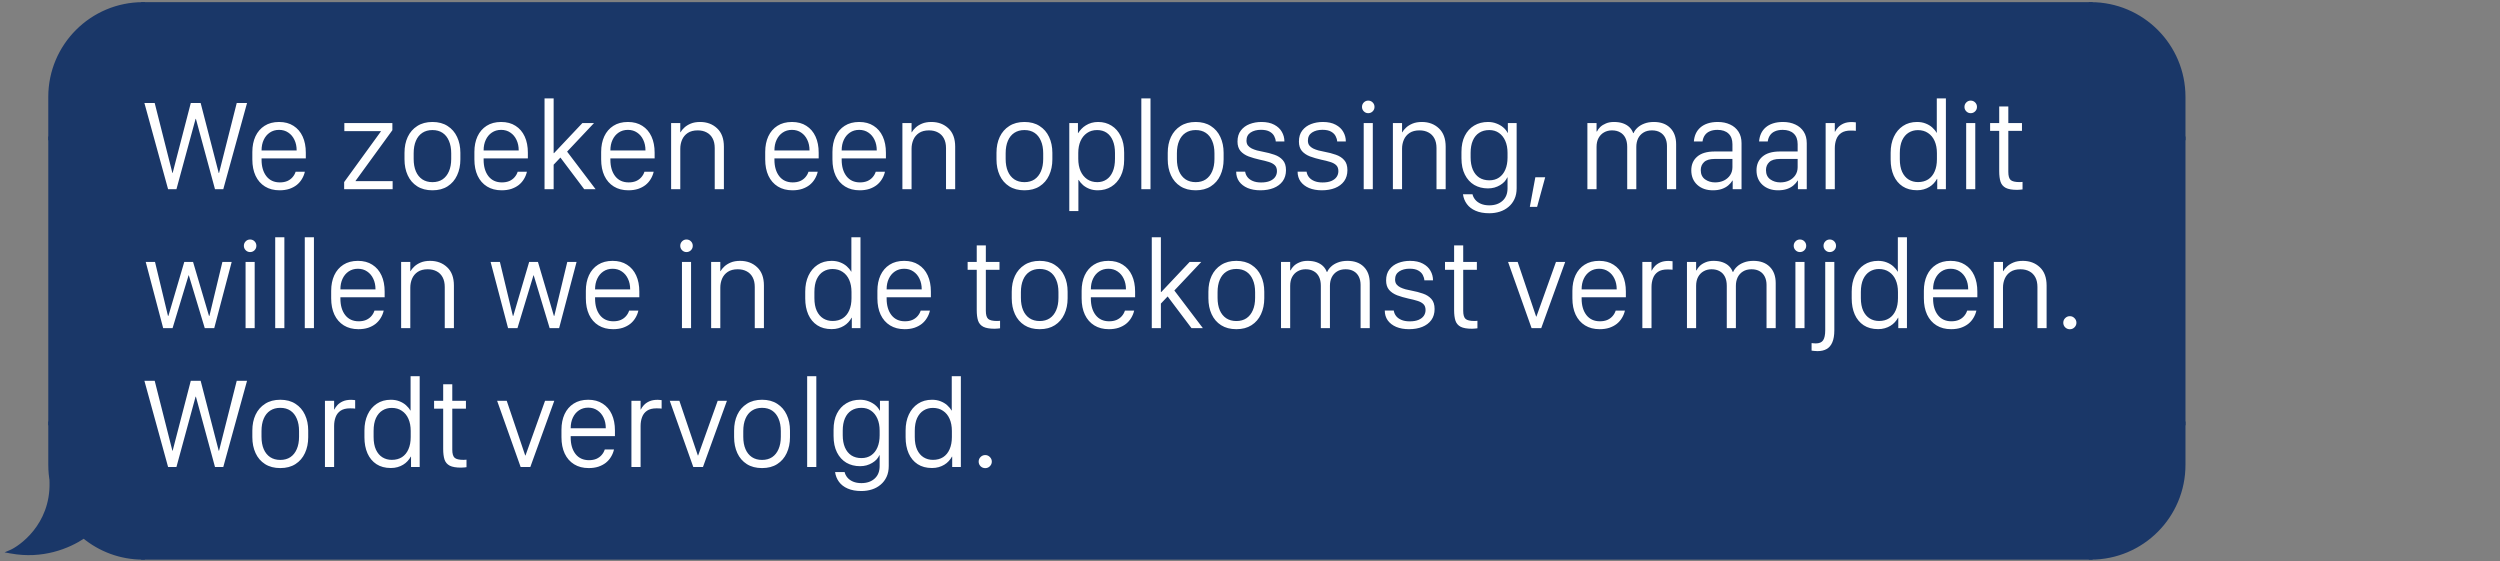 <svg xmlns="http://www.w3.org/2000/svg" width="450" height="101" viewBox="0 0 450 101" fill="none"><rect x="0" y="0" width="450" height="101" fill="#808080" stroke="none"/><path d="M9.033 17.436C9.033 8.21 16.513 0.73 25.74 0.73V24.91H9.033V17.436Z" fill="#1A3768" stroke="#1A3768" stroke-width="0.685"></path><rect x="9.033" y="24.91" width="16.707" height="51.3" fill="#1A3768" stroke="#1A3768" stroke-width="0.685"></rect><path d="M25.74 76.211V100.392C21.694 100.392 17.985 98.953 15.094 96.56C12.21 98.481 7.587 100.308 2 99.292C3.539 98.632 9.474 94.676 9.254 86.763C9.28 86.798 9.309 86.831 9.337 86.865C9.138 85.836 9.034 84.772 9.034 83.685V76.211H25.74Z" fill="#1A3768"></path><path d="M25.74 76.211H26.083V75.868H25.74V76.211ZM25.74 100.392L25.74 100.734L26.083 100.734V100.392H25.74ZM15.094 96.56L15.312 96.296L15.116 96.133L14.904 96.275L15.094 96.56ZM2 99.292L1.865 98.977L0.819 99.425L1.939 99.629L2 99.292ZM9.254 86.763L9.531 86.561L8.881 85.667L8.912 86.772L9.254 86.763ZM9.337 86.865L9.072 87.083L9.673 86.8L9.337 86.865ZM9.034 76.211V75.868H8.692V76.211H9.034ZM25.74 76.211H25.398V100.392H25.74H26.083V76.211H25.74ZM25.74 100.392L25.74 100.049C21.777 100.049 18.144 98.64 15.312 96.296L15.094 96.56L14.875 96.823C17.825 99.266 21.611 100.734 25.74 100.734L25.74 100.392ZM15.094 96.56L14.904 96.275C12.073 98.16 7.539 99.951 2.061 98.955L2 99.292L1.939 99.629C7.634 100.665 12.347 98.801 15.284 96.845L15.094 96.56ZM2 99.292L2.135 99.607C2.957 99.255 4.87 98.066 6.554 95.962C8.244 93.849 9.709 90.805 9.596 86.753L9.254 86.763L8.912 86.772C9.019 90.634 7.626 93.525 6.019 95.534C4.405 97.551 2.582 98.67 1.865 98.977L2 99.292ZM9.254 86.763L8.977 86.964C9.011 87.011 9.055 87.061 9.072 87.083L9.337 86.865L9.601 86.648C9.563 86.601 9.549 86.586 9.531 86.561L9.254 86.763ZM9.337 86.865L9.673 86.8C9.479 85.792 9.377 84.75 9.377 83.685H9.034H8.692C8.692 84.794 8.798 85.879 9.001 86.93L9.337 86.865ZM9.034 83.685H9.377V76.211H9.034H8.692V83.685H9.034ZM9.034 76.211V76.553H25.74V76.211V75.868H9.034V76.211Z" fill="#1A3768"></path><rect x="25.74" y="0.73" width="350.597" height="99.662" fill="#1A3768"></rect><rect x="25.74" y="0.73" width="350.597" height="99.662" stroke="#1A3768" stroke-width="0.685"></rect><path d="M31.759 34.06H30.257L25.991 18.541H27.845L31.031 31.137H31.076L34.342 18.541H36.117L39.371 31.137H39.428L42.613 18.541H44.468L40.19 34.06H38.699L35.263 21.397H35.206L31.759 34.06ZM50.325 34.254C49.308 34.254 48.432 34.026 47.696 33.571C46.961 33.116 46.395 32.471 46.001 31.637C45.614 30.803 45.421 29.824 45.421 28.702V27.348C45.421 26.293 45.607 25.36 45.978 24.549C46.358 23.737 46.904 23.104 47.617 22.649C48.337 22.186 49.209 21.955 50.233 21.955C51.25 21.955 52.115 22.186 52.828 22.649C53.548 23.104 54.098 23.745 54.477 24.572C54.857 25.398 55.046 26.369 55.046 27.484V28.508H47.082V28.759C47.082 29.98 47.37 30.966 47.947 31.717C48.531 32.46 49.338 32.832 50.37 32.832C50.878 32.832 51.322 32.752 51.701 32.593C52.08 32.426 52.395 32.198 52.645 31.91C52.903 31.622 53.093 31.288 53.214 30.909H54.876C54.769 31.379 54.591 31.819 54.341 32.229C54.098 32.638 53.787 32.995 53.408 33.298C53.029 33.594 52.581 33.829 52.065 34.004C51.55 34.17 50.969 34.254 50.325 34.254ZM47.082 27.086H53.396C53.396 27.078 53.396 27.075 53.396 27.075C53.396 27.067 53.396 27.059 53.396 27.052C53.396 26.354 53.264 25.728 52.998 25.175C52.74 24.621 52.373 24.185 51.895 23.866C51.424 23.54 50.871 23.377 50.233 23.377C49.596 23.377 49.039 23.54 48.561 23.866C48.091 24.185 47.727 24.621 47.469 25.175C47.211 25.728 47.082 26.354 47.082 27.052C47.082 27.059 47.082 27.067 47.082 27.075C47.082 27.075 47.082 27.078 47.082 27.086ZM61.947 34.06V32.775L68.557 23.661V23.605H61.981V22.148H70.628V23.434L64.006 32.547V32.604H70.674V34.06H61.947ZM77.839 21.955C78.916 21.955 79.826 22.198 80.569 22.683C81.32 23.161 81.889 23.817 82.276 24.651C82.67 25.486 82.868 26.438 82.868 27.507V28.69C82.868 29.76 82.67 30.715 82.276 31.558C81.889 32.399 81.32 33.059 80.569 33.537C79.826 34.015 78.916 34.254 77.839 34.254C76.762 34.254 75.848 34.015 75.097 33.537C74.346 33.059 73.777 32.399 73.39 31.558C73.003 30.715 72.81 29.76 72.81 28.69V27.507C72.81 26.43 73.003 25.478 73.39 24.651C73.784 23.817 74.357 23.161 75.108 22.683C75.859 22.198 76.769 21.955 77.839 21.955ZM77.839 23.411C77.133 23.411 76.526 23.578 76.018 23.912C75.51 24.245 75.123 24.727 74.858 25.357C74.592 25.979 74.46 26.722 74.46 27.587V28.611C74.46 29.475 74.592 30.219 74.858 30.841C75.123 31.463 75.51 31.944 76.018 32.286C76.526 32.619 77.133 32.786 77.839 32.786C78.552 32.786 79.159 32.619 79.659 32.286C80.16 31.944 80.543 31.463 80.808 30.841C81.081 30.219 81.218 29.475 81.218 28.611V27.587C81.218 26.722 81.081 25.979 80.808 25.357C80.543 24.727 80.16 24.245 79.659 23.912C79.159 23.578 78.552 23.411 77.839 23.411ZM90.294 34.254C89.278 34.254 88.402 34.026 87.666 33.571C86.93 33.116 86.365 32.471 85.971 31.637C85.584 30.803 85.391 29.824 85.391 28.702V27.348C85.391 26.293 85.576 25.36 85.948 24.549C86.327 23.737 86.874 23.104 87.587 22.649C88.307 22.186 89.179 21.955 90.203 21.955C91.22 21.955 92.085 22.186 92.797 22.649C93.518 23.104 94.068 23.745 94.447 24.572C94.826 25.398 95.016 26.369 95.016 27.484V28.508H87.052V28.759C87.052 29.98 87.34 30.966 87.916 31.717C88.501 32.46 89.308 32.832 90.34 32.832C90.848 32.832 91.292 32.752 91.671 32.593C92.05 32.426 92.365 32.198 92.615 31.91C92.873 31.622 93.063 31.288 93.184 30.909H94.846C94.739 31.379 94.561 31.819 94.311 32.229C94.068 32.638 93.757 32.995 93.378 33.298C92.999 33.594 92.551 33.829 92.035 34.004C91.519 34.17 90.939 34.254 90.294 34.254ZM87.052 27.086H93.366C93.366 27.078 93.366 27.075 93.366 27.075C93.366 27.067 93.366 27.059 93.366 27.052C93.366 26.354 93.234 25.728 92.968 25.175C92.71 24.621 92.342 24.185 91.865 23.866C91.394 23.54 90.841 23.377 90.203 23.377C89.566 23.377 89.009 23.54 88.531 23.866C88.061 24.185 87.697 24.621 87.439 25.175C87.181 25.728 87.052 26.354 87.052 27.052C87.052 27.059 87.052 27.067 87.052 27.075C87.052 27.075 87.052 27.078 87.052 27.086ZM99.656 29.646V34.06H98.017V17.711H99.656V27.564H99.724L104.832 22.148H106.926L102.079 27.291L107.21 34.06H105.162L100.873 28.36L99.656 29.646ZM113.112 34.254C112.096 34.254 111.22 34.026 110.484 33.571C109.748 33.116 109.183 32.471 108.789 31.637C108.402 30.803 108.209 29.824 108.209 28.702V27.348C108.209 26.293 108.395 25.36 108.766 24.549C109.145 23.737 109.692 23.104 110.405 22.649C111.125 22.186 111.997 21.955 113.021 21.955C114.038 21.955 114.902 22.186 115.615 22.649C116.336 23.104 116.886 23.745 117.265 24.572C117.644 25.398 117.834 26.369 117.834 27.484V28.508H109.87V28.759C109.87 29.98 110.158 30.966 110.735 31.717C111.319 32.46 112.126 32.832 113.158 32.832C113.666 32.832 114.11 32.752 114.489 32.593C114.868 32.426 115.183 32.198 115.433 31.91C115.691 31.622 115.881 31.288 116.002 30.909H117.663C117.557 31.379 117.379 31.819 117.129 32.229C116.886 32.638 116.575 32.995 116.196 33.298C115.816 33.594 115.369 33.829 114.853 34.004C114.337 34.17 113.757 34.254 113.112 34.254ZM109.87 27.086H116.184C116.184 27.078 116.184 27.075 116.184 27.075C116.184 27.067 116.184 27.059 116.184 27.052C116.184 26.354 116.052 25.728 115.786 25.175C115.528 24.621 115.16 24.185 114.683 23.866C114.212 23.54 113.659 23.377 113.021 23.377C112.384 23.377 111.827 23.54 111.349 23.866C110.879 24.185 110.515 24.621 110.257 25.175C109.999 25.728 109.87 26.354 109.87 27.052C109.87 27.059 109.87 27.067 109.87 27.075C109.87 27.075 109.87 27.078 109.87 27.086ZM120.801 34.06V22.148H122.451V23.809H122.496C122.64 23.536 122.864 23.259 123.167 22.979C123.471 22.691 123.858 22.448 124.328 22.251C124.806 22.053 125.371 21.955 126.023 21.955C127.252 21.955 128.272 22.338 129.084 23.104C129.895 23.862 130.301 24.962 130.301 26.403V34.06H128.651V26.654C128.651 25.971 128.526 25.395 128.276 24.924C128.026 24.447 127.669 24.086 127.207 23.843C126.751 23.593 126.213 23.468 125.591 23.468C124.863 23.468 124.264 23.623 123.793 23.934C123.331 24.245 122.989 24.655 122.769 25.163C122.557 25.664 122.451 26.199 122.451 26.767V34.06H120.801ZM142.64 34.254C141.624 34.254 140.748 34.026 140.012 33.571C139.276 33.116 138.711 32.471 138.317 31.637C137.93 30.803 137.737 29.824 137.737 28.702V27.348C137.737 26.293 137.923 25.36 138.294 24.549C138.673 23.737 139.22 23.104 139.933 22.649C140.653 22.186 141.525 21.955 142.549 21.955C143.566 21.955 144.431 22.186 145.144 22.649C145.864 23.104 146.414 23.745 146.793 24.572C147.173 25.398 147.362 26.369 147.362 27.484V28.508H139.398V28.759C139.398 29.98 139.686 30.966 140.263 31.717C140.847 32.46 141.654 32.832 142.686 32.832C143.194 32.832 143.638 32.752 144.017 32.593C144.396 32.426 144.711 32.198 144.961 31.91C145.219 31.622 145.409 31.288 145.53 30.909H147.192C147.085 31.379 146.907 31.819 146.657 32.229C146.414 32.638 146.103 32.995 145.724 33.298C145.345 33.594 144.897 33.829 144.381 34.004C143.865 34.17 143.285 34.254 142.64 34.254ZM139.398 27.086H145.712C145.712 27.078 145.712 27.075 145.712 27.075C145.712 27.067 145.712 27.059 145.712 27.052C145.712 26.354 145.58 25.728 145.314 25.175C145.056 24.621 144.688 24.185 144.211 23.866C143.74 23.54 143.187 23.377 142.549 23.377C141.912 23.377 141.355 23.54 140.877 23.866C140.407 24.185 140.043 24.621 139.785 25.175C139.527 25.728 139.398 26.354 139.398 27.052C139.398 27.059 139.398 27.067 139.398 27.075C139.398 27.075 139.398 27.078 139.398 27.086ZM154.743 34.254C153.727 34.254 152.851 34.026 152.115 33.571C151.38 33.116 150.814 32.471 150.42 31.637C150.033 30.803 149.84 29.824 149.84 28.702V27.348C149.84 26.293 150.026 25.36 150.397 24.549C150.777 23.737 151.323 23.104 152.036 22.649C152.756 22.186 153.628 21.955 154.652 21.955C155.669 21.955 156.534 22.186 157.247 22.649C157.967 23.104 158.517 23.745 158.896 24.572C159.276 25.398 159.465 26.369 159.465 27.484V28.508H151.501V28.759C151.501 29.98 151.789 30.966 152.366 31.717C152.95 32.46 153.757 32.832 154.789 32.832C155.297 32.832 155.741 32.752 156.12 32.593C156.499 32.426 156.814 32.198 157.065 31.91C157.322 31.622 157.512 31.288 157.633 30.909H159.295C159.188 31.379 159.01 31.819 158.76 32.229C158.517 32.638 158.206 32.995 157.827 33.298C157.448 33.594 157 33.829 156.484 34.004C155.968 34.17 155.388 34.254 154.743 34.254ZM151.501 27.086H157.815C157.815 27.078 157.815 27.075 157.815 27.075C157.815 27.067 157.815 27.059 157.815 27.052C157.815 26.354 157.683 25.728 157.417 25.175C157.159 24.621 156.791 24.185 156.314 23.866C155.843 23.54 155.29 23.377 154.652 23.377C154.015 23.377 153.458 23.54 152.98 23.866C152.51 24.185 152.146 24.621 151.888 25.175C151.63 25.728 151.501 26.354 151.501 27.052C151.501 27.059 151.501 27.067 151.501 27.075C151.501 27.075 151.501 27.078 151.501 27.086ZM162.432 34.06V22.148H164.082V23.809H164.127C164.271 23.536 164.495 23.259 164.799 22.979C165.102 22.691 165.489 22.448 165.959 22.251C166.437 22.053 167.002 21.955 167.654 21.955C168.883 21.955 169.903 22.338 170.715 23.104C171.527 23.862 171.932 24.962 171.932 26.403V34.06H170.283V26.654C170.283 25.971 170.157 25.395 169.907 24.924C169.657 24.447 169.3 24.086 168.838 23.843C168.383 23.593 167.844 23.468 167.222 23.468C166.494 23.468 165.895 23.623 165.424 23.934C164.962 24.245 164.62 24.655 164.4 25.163C164.188 25.664 164.082 26.199 164.082 26.767V34.06H162.432ZM184.397 21.955C185.474 21.955 186.384 22.198 187.127 22.683C187.878 23.161 188.447 23.817 188.834 24.651C189.228 25.486 189.426 26.438 189.426 27.507V28.69C189.426 29.76 189.228 30.715 188.834 31.558C188.447 32.399 187.878 33.059 187.127 33.537C186.384 34.015 185.474 34.254 184.397 34.254C183.32 34.254 182.406 34.015 181.655 33.537C180.904 33.059 180.335 32.399 179.948 31.558C179.561 30.715 179.368 29.76 179.368 28.69V27.507C179.368 26.43 179.561 25.478 179.948 24.651C180.342 23.817 180.915 23.161 181.666 22.683C182.417 22.198 183.327 21.955 184.397 21.955ZM184.397 23.411C183.691 23.411 183.084 23.578 182.576 23.912C182.068 24.245 181.681 24.727 181.416 25.357C181.15 25.979 181.018 26.722 181.018 27.587V28.611C181.018 29.475 181.15 30.219 181.416 30.841C181.681 31.463 182.068 31.944 182.576 32.286C183.084 32.619 183.691 32.786 184.397 32.786C185.11 32.786 185.717 32.619 186.217 32.286C186.718 31.944 187.101 31.463 187.366 30.841C187.639 30.219 187.776 29.475 187.776 28.611V27.587C187.776 26.722 187.639 25.979 187.366 25.357C187.101 24.727 186.718 24.245 186.217 23.912C185.717 23.578 185.11 23.411 184.397 23.411ZM197.603 34.254C197.057 34.254 196.564 34.17 196.124 34.004C195.684 33.837 195.297 33.613 194.964 33.332C194.638 33.044 194.368 32.729 194.156 32.388H194.11V37.997H192.472V22.148H194.031V23.946H194.076C194.243 23.68 194.44 23.43 194.668 23.195C194.895 22.952 195.161 22.74 195.464 22.558C195.768 22.368 196.102 22.22 196.466 22.114C196.837 22.008 197.239 21.955 197.672 21.955C198.567 21.955 199.367 22.175 200.072 22.615C200.778 23.055 201.331 23.684 201.733 24.503C202.143 25.323 202.348 26.312 202.348 27.473V28.747C202.348 29.893 202.139 30.879 201.722 31.705C201.312 32.525 200.751 33.154 200.038 33.594C199.333 34.034 198.521 34.254 197.603 34.254ZM197.524 32.786C198.146 32.786 198.696 32.627 199.173 32.308C199.651 31.99 200.023 31.52 200.288 30.898C200.562 30.268 200.698 29.494 200.698 28.576V27.541C200.698 26.677 200.569 25.937 200.311 25.323C200.053 24.701 199.685 24.227 199.208 23.9C198.73 23.574 198.153 23.411 197.478 23.411C196.773 23.411 196.166 23.589 195.658 23.946C195.15 24.295 194.759 24.78 194.486 25.402C194.22 26.017 194.088 26.726 194.088 27.53V28.588C194.088 29.422 194.224 30.154 194.497 30.784C194.778 31.413 195.176 31.906 195.692 32.263C196.208 32.612 196.818 32.786 197.524 32.786ZM205.44 34.06V17.711H207.09V34.06H205.44ZM215.222 21.955C216.299 21.955 217.209 22.198 217.952 22.683C218.703 23.161 219.272 23.817 219.659 24.651C220.053 25.486 220.251 26.438 220.251 27.507V28.69C220.251 29.76 220.053 30.715 219.659 31.558C219.272 32.399 218.703 33.059 217.952 33.537C217.209 34.015 216.299 34.254 215.222 34.254C214.145 34.254 213.231 34.015 212.48 33.537C211.729 33.059 211.16 32.399 210.773 31.558C210.386 30.715 210.193 29.76 210.193 28.69V27.507C210.193 26.43 210.386 25.478 210.773 24.651C211.168 23.817 211.74 23.161 212.491 22.683C213.242 22.198 214.152 21.955 215.222 21.955ZM215.222 23.411C214.516 23.411 213.91 23.578 213.401 23.912C212.893 24.245 212.506 24.727 212.241 25.357C211.975 25.979 211.843 26.722 211.843 27.587V28.611C211.843 29.475 211.975 30.219 212.241 30.841C212.506 31.463 212.893 31.944 213.401 32.286C213.91 32.619 214.516 32.786 215.222 32.786C215.935 32.786 216.542 32.619 217.042 32.286C217.543 31.944 217.926 31.463 218.191 30.841C218.464 30.219 218.601 29.475 218.601 28.611V27.587C218.601 26.722 218.464 25.979 218.191 25.357C217.926 24.727 217.543 24.245 217.042 23.912C216.542 23.578 215.935 23.411 215.222 23.411ZM222.751 25.482C222.751 24.67 222.952 24.006 223.354 23.491C223.756 22.967 224.283 22.581 224.936 22.33C225.588 22.08 226.293 21.955 227.052 21.955C227.985 21.955 228.758 22.122 229.373 22.455C229.987 22.782 230.442 23.21 230.738 23.741C231.041 24.272 231.193 24.845 231.193 25.459H229.634C229.619 25.148 229.528 24.833 229.361 24.515C229.202 24.189 228.929 23.916 228.542 23.696C228.163 23.476 227.64 23.366 226.972 23.366C226.229 23.366 225.607 23.529 225.106 23.855C224.613 24.181 224.367 24.666 224.367 25.311C224.367 25.66 224.45 25.948 224.617 26.176C224.791 26.396 225.019 26.578 225.3 26.722C225.58 26.858 225.895 26.976 226.244 27.075C226.6 27.166 226.965 27.245 227.336 27.314C228.072 27.45 228.755 27.628 229.384 27.848C230.014 28.061 230.518 28.383 230.897 28.816C231.284 29.24 231.478 29.843 231.478 30.625C231.478 31.406 231.28 32.069 230.886 32.616C230.492 33.154 229.945 33.564 229.248 33.844C228.557 34.117 227.765 34.254 226.87 34.254C225.997 34.254 225.231 34.117 224.571 33.844C223.919 33.564 223.411 33.173 223.047 32.672C222.69 32.172 222.512 31.58 222.512 30.898H224.128C224.181 31.262 224.321 31.592 224.549 31.887C224.776 32.176 225.095 32.407 225.504 32.581C225.914 32.756 226.411 32.843 226.995 32.843C227.632 32.843 228.159 32.756 228.576 32.581C229.001 32.399 229.32 32.157 229.532 31.853C229.744 31.542 229.851 31.193 229.851 30.807C229.851 30.336 229.718 29.976 229.452 29.726C229.187 29.475 228.823 29.282 228.36 29.145C227.905 29.001 227.378 28.869 226.779 28.747C226.035 28.58 225.356 28.383 224.742 28.156C224.135 27.92 223.65 27.594 223.286 27.177C222.929 26.752 222.751 26.187 222.751 25.482ZM233.807 25.482C233.807 24.67 234.008 24.006 234.41 23.491C234.812 22.967 235.34 22.581 235.992 22.33C236.644 22.08 237.35 21.955 238.108 21.955C239.041 21.955 239.815 22.122 240.429 22.455C241.043 22.782 241.499 23.21 241.794 23.741C242.098 24.272 242.249 24.845 242.249 25.459H240.691C240.676 25.148 240.585 24.833 240.418 24.515C240.258 24.189 239.985 23.916 239.599 23.696C239.219 23.476 238.696 23.366 238.028 23.366C237.285 23.366 236.663 23.529 236.162 23.855C235.669 24.181 235.423 24.666 235.423 25.311C235.423 25.66 235.506 25.948 235.673 26.176C235.848 26.396 236.075 26.578 236.356 26.722C236.637 26.858 236.951 26.976 237.3 27.075C237.657 27.166 238.021 27.245 238.392 27.314C239.128 27.45 239.811 27.628 240.44 27.848C241.07 28.061 241.574 28.383 241.954 28.816C242.341 29.24 242.534 29.843 242.534 30.625C242.534 31.406 242.337 32.069 241.942 32.616C241.548 33.154 241.002 33.564 240.304 33.844C239.614 34.117 238.821 34.254 237.926 34.254C237.054 34.254 236.288 34.117 235.628 33.844C234.975 33.564 234.467 33.173 234.103 32.672C233.747 32.172 233.568 31.58 233.568 30.898H235.184C235.237 31.262 235.377 31.592 235.605 31.887C235.833 32.176 236.151 32.407 236.561 32.581C236.97 32.756 237.467 32.843 238.051 32.843C238.688 32.843 239.215 32.756 239.633 32.581C240.057 32.399 240.376 32.157 240.588 31.853C240.801 31.542 240.907 31.193 240.907 30.807C240.907 30.336 240.774 29.976 240.509 29.726C240.243 29.475 239.879 29.282 239.416 29.145C238.961 29.001 238.434 28.869 237.835 28.747C237.092 28.58 236.413 28.383 235.798 28.156C235.192 27.92 234.706 27.594 234.342 27.177C233.986 26.752 233.807 26.187 233.807 25.482ZM245.467 34.06V22.148H247.105V34.06H245.467ZM245.159 19.247C245.159 18.928 245.269 18.659 245.489 18.439C245.709 18.219 245.971 18.109 246.274 18.109C246.593 18.109 246.862 18.219 247.082 18.439C247.302 18.659 247.412 18.928 247.412 19.247C247.412 19.558 247.302 19.823 247.082 20.043C246.862 20.263 246.593 20.373 246.274 20.373C245.971 20.373 245.709 20.263 245.489 20.043C245.269 19.823 245.159 19.558 245.159 19.247ZM250.72 34.06V22.148H252.37V23.809H252.416C252.56 23.536 252.783 23.259 253.087 22.979C253.39 22.691 253.777 22.448 254.247 22.251C254.725 22.053 255.29 21.955 255.943 21.955C257.171 21.955 258.192 22.338 259.003 23.104C259.815 23.862 260.221 24.962 260.221 26.403V34.06H258.571V26.654C258.571 25.971 258.446 25.395 258.195 24.924C257.945 24.447 257.589 24.086 257.126 23.843C256.671 23.593 256.132 23.468 255.51 23.468C254.782 23.468 254.183 23.623 253.713 23.934C253.25 24.245 252.909 24.655 252.689 25.163C252.476 25.664 252.37 26.199 252.37 26.767V34.06H250.72ZM268.068 36.962C269.062 36.962 269.859 36.689 270.458 36.143C271.057 35.604 271.357 34.853 271.357 33.89V31.933H271.311C271.19 32.206 271.019 32.464 270.799 32.707C270.579 32.942 270.314 33.15 270.003 33.332C269.699 33.514 269.362 33.658 268.99 33.765C268.626 33.863 268.239 33.913 267.83 33.913C266.904 33.913 266.081 33.704 265.361 33.287C264.648 32.862 264.086 32.244 263.677 31.432C263.267 30.621 263.062 29.635 263.062 28.474V27.359C263.062 26.214 263.263 25.243 263.665 24.447C264.075 23.642 264.636 23.028 265.349 22.603C266.07 22.171 266.9 21.955 267.841 21.955C268.387 21.955 268.891 22.046 269.354 22.228C269.824 22.402 270.234 22.637 270.583 22.933C270.932 23.229 271.193 23.555 271.368 23.912H271.413V22.148H272.995V33.879C272.995 34.622 272.866 35.27 272.608 35.824C272.35 36.385 271.994 36.856 271.539 37.235C271.083 37.622 270.56 37.91 269.968 38.1C269.377 38.289 268.744 38.384 268.068 38.384C267.105 38.384 266.286 38.236 265.611 37.94C264.943 37.652 264.42 37.25 264.041 36.734C263.662 36.218 263.426 35.631 263.335 34.971H265.053C265.129 35.32 265.292 35.646 265.543 35.949C265.801 36.26 266.142 36.507 266.567 36.689C266.999 36.871 267.5 36.962 268.068 36.962ZM268.08 23.411C267.367 23.411 266.76 23.574 266.259 23.9C265.759 24.219 265.376 24.685 265.11 25.3C264.845 25.914 264.712 26.654 264.712 27.518V28.338C264.712 29.187 264.845 29.923 265.11 30.545C265.376 31.159 265.759 31.633 266.259 31.967C266.768 32.293 267.374 32.456 268.08 32.456C268.762 32.456 269.347 32.289 269.832 31.956C270.325 31.614 270.7 31.14 270.958 30.534C271.224 29.919 271.357 29.191 271.357 28.349V27.518C271.357 26.684 271.22 25.96 270.947 25.345C270.674 24.731 270.295 24.257 269.809 23.923C269.324 23.582 268.747 23.411 268.08 23.411ZM276.679 37.235H275.37L276.36 31.91H278.135L276.679 37.235ZM285.73 34.06V22.148H287.379V23.661H287.459C287.588 23.381 287.785 23.111 288.051 22.854C288.324 22.596 288.665 22.383 289.075 22.216C289.484 22.042 289.962 21.955 290.508 21.955C291.138 21.955 291.684 22.038 292.147 22.205C292.609 22.372 292.992 22.603 293.296 22.899C293.599 23.195 293.823 23.544 293.967 23.946H294.047C294.191 23.605 294.422 23.286 294.741 22.99C295.059 22.687 295.465 22.44 295.958 22.251C296.459 22.053 297.039 21.955 297.699 21.955C298.943 21.955 299.921 22.311 300.634 23.024C301.347 23.737 301.704 24.716 301.704 25.96V34.06H300.054V26.267C300.054 25.728 299.952 25.247 299.747 24.822C299.542 24.397 299.239 24.067 298.837 23.832C298.435 23.589 297.938 23.468 297.346 23.468C296.747 23.468 296.235 23.601 295.81 23.866C295.393 24.124 295.074 24.477 294.854 24.924C294.642 25.372 294.536 25.88 294.536 26.449V34.06H292.898V26.449C292.898 25.804 292.788 25.262 292.568 24.822C292.348 24.382 292.033 24.048 291.623 23.821C291.221 23.586 290.732 23.468 290.156 23.468C289.625 23.468 289.147 23.589 288.722 23.832C288.305 24.067 287.975 24.409 287.732 24.856C287.497 25.296 287.379 25.827 287.379 26.449V34.06H285.73ZM308.323 34.254C307.17 34.254 306.233 33.928 305.513 33.276C304.792 32.616 304.432 31.743 304.432 30.659C304.432 29.627 304.784 28.808 305.49 28.201C306.195 27.587 307.227 27.276 308.585 27.268H311.839V25.96C311.839 25.125 311.603 24.488 311.133 24.048C310.663 23.601 309.999 23.377 309.142 23.377C308.596 23.377 308.129 23.464 307.743 23.639C307.363 23.805 307.068 24.048 306.855 24.367C306.643 24.678 306.51 25.042 306.457 25.459H304.898C304.936 24.951 305.05 24.484 305.239 24.06C305.437 23.627 305.714 23.256 306.07 22.945C306.434 22.626 306.874 22.383 307.39 22.216C307.913 22.042 308.52 21.955 309.21 21.955C310.037 21.955 310.773 22.107 311.418 22.41C312.062 22.706 312.567 23.138 312.931 23.707C313.295 24.268 313.477 24.959 313.477 25.778V34.06H311.884V32.502H311.839C311.649 32.82 311.395 33.112 311.076 33.378C310.765 33.643 310.382 33.856 309.927 34.015C309.472 34.174 308.937 34.254 308.323 34.254ZM308.71 32.832C309.309 32.832 309.844 32.718 310.314 32.49C310.784 32.255 311.156 31.933 311.429 31.523C311.702 31.106 311.839 30.628 311.839 30.09V28.611H308.641C307.762 28.611 307.124 28.8 306.73 29.18C306.336 29.551 306.138 30.029 306.138 30.613C306.138 31.357 306.396 31.914 306.912 32.286C307.428 32.65 308.027 32.832 308.71 32.832ZM320.062 34.254C318.909 34.254 317.972 33.928 317.252 33.276C316.531 32.616 316.171 31.743 316.171 30.659C316.171 29.627 316.523 28.808 317.229 28.201C317.934 27.587 318.966 27.276 320.323 27.268H323.577V25.96C323.577 25.125 323.342 24.488 322.872 24.048C322.402 23.601 321.738 23.377 320.881 23.377C320.335 23.377 319.868 23.464 319.482 23.639C319.102 23.805 318.806 24.048 318.594 24.367C318.382 24.678 318.249 25.042 318.196 25.459H316.637C316.675 24.951 316.789 24.484 316.978 24.06C317.176 23.627 317.453 23.256 317.809 22.945C318.173 22.626 318.613 22.383 319.129 22.216C319.652 22.042 320.259 21.955 320.949 21.955C321.776 21.955 322.512 22.107 323.156 22.41C323.801 22.706 324.306 23.138 324.67 23.707C325.034 24.268 325.216 24.959 325.216 25.778V34.06H323.623V32.502H323.577C323.388 32.82 323.134 33.112 322.815 33.378C322.504 33.643 322.121 33.856 321.666 34.015C321.211 34.174 320.676 34.254 320.062 34.254ZM320.449 32.832C321.048 32.832 321.583 32.718 322.053 32.49C322.523 32.255 322.895 31.933 323.168 31.523C323.441 31.106 323.577 30.628 323.577 30.09V28.611H320.38C319.5 28.611 318.863 28.8 318.469 29.18C318.074 29.551 317.877 30.029 317.877 30.613C317.877 31.357 318.135 31.914 318.651 32.286C319.167 32.65 319.766 32.832 320.449 32.832ZM328.615 34.06V22.148H330.265V23.707H330.31C330.432 23.449 330.614 23.187 330.856 22.922C331.107 22.649 331.433 22.421 331.835 22.239C332.244 22.057 332.741 21.966 333.325 21.966C333.454 21.966 333.579 21.974 333.701 21.989C333.822 21.997 333.94 22.008 334.053 22.023V23.548C333.962 23.532 333.83 23.521 333.655 23.514C333.488 23.506 333.314 23.502 333.132 23.502C332.419 23.502 331.854 23.642 331.437 23.923C331.019 24.204 330.72 24.587 330.538 25.072C330.356 25.55 330.265 26.085 330.265 26.677V34.06H328.615ZM345.073 21.955C345.642 21.955 346.154 22.046 346.609 22.228C347.064 22.402 347.458 22.637 347.792 22.933C348.126 23.229 348.388 23.548 348.577 23.889H348.623V17.711H350.261V34.06H348.702V32.195H348.657C348.505 32.475 348.312 32.745 348.077 33.002C347.849 33.253 347.584 33.469 347.28 33.651C346.984 33.833 346.651 33.977 346.279 34.083C345.915 34.19 345.513 34.243 345.073 34.243C344.049 34.243 343.184 34.011 342.479 33.549C341.773 33.086 341.235 32.437 340.863 31.603C340.499 30.769 340.317 29.809 340.317 28.724V27.484C340.317 26.4 340.511 25.444 340.897 24.617C341.284 23.79 341.83 23.142 342.536 22.672C343.249 22.194 344.094 21.955 345.073 21.955ZM345.221 23.422C344.606 23.422 344.053 23.574 343.56 23.878C343.067 24.181 342.676 24.64 342.388 25.254C342.107 25.869 341.967 26.639 341.967 27.564V28.656C341.967 29.566 342.107 30.329 342.388 30.943C342.676 31.558 343.067 32.016 343.56 32.32C344.053 32.623 344.614 32.775 345.244 32.775C345.957 32.775 346.567 32.612 347.075 32.286C347.584 31.952 347.97 31.478 348.236 30.863C348.509 30.249 348.645 29.517 348.645 28.668V27.564C348.645 26.737 348.509 26.013 348.236 25.391C347.963 24.769 347.568 24.287 347.053 23.946C346.544 23.597 345.934 23.422 345.221 23.422ZM353.911 34.06V22.148H355.549V34.06H353.911ZM353.603 19.247C353.603 18.928 353.713 18.659 353.933 18.439C354.153 18.219 354.415 18.109 354.718 18.109C355.037 18.109 355.306 18.219 355.526 18.439C355.746 18.659 355.856 18.928 355.856 19.247C355.856 19.558 355.746 19.823 355.526 20.043C355.306 20.263 355.037 20.373 354.718 20.373C354.415 20.373 354.153 20.263 353.933 20.043C353.713 19.823 353.603 19.558 353.603 19.247ZM359.858 22.148V19.167H361.497V22.148H363.954V23.559H361.497V30.943C361.497 31.671 361.641 32.16 361.929 32.411C362.217 32.654 362.741 32.775 363.499 32.775C363.605 32.775 363.704 32.771 363.795 32.764C363.886 32.756 363.973 32.748 364.057 32.741V34.095C363.973 34.11 363.84 34.125 363.658 34.14C363.476 34.163 363.287 34.174 363.09 34.174C362.187 34.174 361.504 34.057 361.042 33.822C360.579 33.579 360.264 33.211 360.097 32.718C359.938 32.217 359.858 31.588 359.858 30.829V23.559H358.22V22.148H359.858ZM41.703 47.148L38.563 59.06H36.856L33.989 49.56H33.944L31.065 59.06H29.37L26.23 47.148H27.902L30.234 56.853H30.314L33.17 47.148H34.751L37.618 56.853H37.698L40.031 47.148H41.703ZM44.203 59.06V47.148H45.842V59.06H44.203ZM43.896 44.247C43.896 43.928 44.006 43.659 44.226 43.439C44.446 43.219 44.708 43.109 45.011 43.109C45.33 43.109 45.599 43.219 45.819 43.439C46.039 43.659 46.149 43.928 46.149 44.247C46.149 44.558 46.039 44.823 45.819 45.043C45.599 45.263 45.33 45.373 45.011 45.373C44.708 45.373 44.446 45.263 44.226 45.043C44.006 44.823 43.896 44.558 43.896 44.247ZM49.537 59.06V42.711H51.187V59.06H49.537ZM54.859 59.06V42.711H56.508V59.06H54.859ZM64.516 59.254C63.499 59.254 62.623 59.026 61.887 58.571C61.152 58.116 60.587 57.471 60.192 56.637C59.805 55.803 59.612 54.824 59.612 53.702V52.348C59.612 51.293 59.798 50.361 60.169 49.549C60.548 48.737 61.095 48.104 61.808 47.649C62.528 47.186 63.401 46.955 64.424 46.955C65.441 46.955 66.306 47.186 67.019 47.649C67.739 48.104 68.289 48.745 68.668 49.572C69.048 50.398 69.237 51.369 69.237 52.484V53.508H61.273V53.759C61.273 54.98 61.561 55.966 62.138 56.717C62.722 57.46 63.529 57.832 64.561 57.832C65.069 57.832 65.513 57.752 65.892 57.593C66.272 57.426 66.586 57.198 66.837 56.91C67.094 56.622 67.284 56.288 67.405 55.909H69.067C68.96 56.379 68.782 56.819 68.532 57.229C68.289 57.638 67.978 57.995 67.599 58.298C67.22 58.594 66.772 58.829 66.256 59.004C65.74 59.17 65.16 59.254 64.516 59.254ZM61.273 52.086H67.588C67.588 52.078 67.588 52.075 67.588 52.075C67.588 52.067 67.588 52.059 67.588 52.052C67.588 51.354 67.455 50.728 67.189 50.175C66.931 49.621 66.564 49.185 66.086 48.866C65.615 48.54 65.062 48.377 64.424 48.377C63.787 48.377 63.23 48.54 62.752 48.866C62.282 49.185 61.918 49.621 61.66 50.175C61.402 50.728 61.273 51.354 61.273 52.052C61.273 52.059 61.273 52.067 61.273 52.075C61.273 52.075 61.273 52.078 61.273 52.086ZM72.204 59.06V47.148H73.854V48.809H73.899C74.043 48.536 74.267 48.259 74.571 47.979C74.874 47.691 75.261 47.448 75.731 47.251C76.209 47.053 76.774 46.955 77.426 46.955C78.655 46.955 79.675 47.338 80.487 48.104C81.299 48.862 81.704 49.962 81.704 51.403V59.06H80.055V51.654C80.055 50.971 79.929 50.395 79.679 49.924C79.429 49.447 79.072 49.086 78.61 48.843C78.154 48.593 77.616 48.468 76.994 48.468C76.266 48.468 75.667 48.623 75.196 48.934C74.734 49.245 74.392 49.655 74.172 50.163C73.96 50.664 73.854 51.199 73.854 51.767V59.06H72.204ZM103.783 47.148L100.643 59.06H98.936L96.069 49.56H96.023L93.145 59.06H91.45L88.309 47.148H89.982L92.314 56.853H92.394L95.25 47.148H96.831L99.698 56.853H99.778L102.11 47.148H103.783ZM110.356 59.254C109.34 59.254 108.464 59.026 107.728 58.571C106.992 58.116 106.427 57.471 106.033 56.637C105.646 55.803 105.453 54.824 105.453 53.702V52.348C105.453 51.293 105.638 50.361 106.01 49.549C106.389 48.737 106.935 48.104 107.648 47.649C108.369 47.186 109.241 46.955 110.265 46.955C111.282 46.955 112.146 47.186 112.859 47.649C113.58 48.104 114.13 48.745 114.509 49.572C114.888 50.398 115.078 51.369 115.078 52.484V53.508H107.114V53.759C107.114 54.98 107.402 55.966 107.978 56.717C108.562 57.46 109.37 57.832 110.402 57.832C110.91 57.832 111.354 57.752 111.733 57.593C112.112 57.426 112.427 57.198 112.677 56.91C112.935 56.622 113.125 56.288 113.246 55.909H114.907C114.801 56.379 114.623 56.819 114.373 57.229C114.13 57.638 113.819 57.995 113.44 58.298C113.06 58.594 112.613 58.829 112.097 59.004C111.581 59.17 111.001 59.254 110.356 59.254ZM107.114 52.086H113.428C113.428 52.078 113.428 52.075 113.428 52.075C113.428 52.067 113.428 52.059 113.428 52.052C113.428 51.354 113.296 50.728 113.03 50.175C112.772 49.621 112.404 49.185 111.926 48.866C111.456 48.54 110.902 48.377 110.265 48.377C109.628 48.377 109.071 48.54 108.593 48.866C108.123 49.185 107.758 49.621 107.501 50.175C107.243 50.728 107.114 51.354 107.114 52.052C107.114 52.059 107.114 52.067 107.114 52.075C107.114 52.075 107.114 52.078 107.114 52.086ZM122.752 59.06V47.148H124.391V59.06H122.752ZM122.445 44.247C122.445 43.928 122.555 43.659 122.775 43.439C122.995 43.219 123.257 43.109 123.56 43.109C123.879 43.109 124.148 43.219 124.368 43.439C124.588 43.659 124.698 43.928 124.698 44.247C124.698 44.558 124.588 44.823 124.368 45.043C124.148 45.263 123.879 45.373 123.56 45.373C123.257 45.373 122.995 45.263 122.775 45.043C122.555 44.823 122.445 44.558 122.445 44.247ZM128.006 59.06V47.148H129.656V48.809H129.701C129.846 48.536 130.069 48.259 130.373 47.979C130.676 47.691 131.063 47.448 131.533 47.251C132.011 47.053 132.576 46.955 133.228 46.955C134.457 46.955 135.477 47.338 136.289 48.104C137.101 48.862 137.506 49.962 137.506 51.403V59.06H135.857V51.654C135.857 50.971 135.732 50.395 135.481 49.924C135.231 49.447 134.874 49.086 134.412 48.843C133.957 48.593 133.418 48.468 132.796 48.468C132.068 48.468 131.469 48.623 130.998 48.934C130.536 49.245 130.194 49.655 129.974 50.163C129.762 50.664 129.656 51.199 129.656 51.767V59.06H128.006ZM149.698 46.955C150.267 46.955 150.779 47.046 151.234 47.228C151.689 47.402 152.083 47.637 152.417 47.933C152.751 48.229 153.012 48.548 153.202 48.889H153.248V42.711H154.886V59.06H153.327V57.195H153.282C153.13 57.475 152.937 57.745 152.701 58.002C152.474 58.253 152.208 58.469 151.905 58.651C151.609 58.833 151.275 58.977 150.904 59.083C150.54 59.19 150.138 59.243 149.698 59.243C148.674 59.243 147.809 59.011 147.104 58.549C146.398 58.086 145.86 57.437 145.488 56.603C145.124 55.769 144.942 54.809 144.942 53.724V52.484C144.942 51.4 145.135 50.444 145.522 49.617C145.909 48.79 146.455 48.142 147.161 47.672C147.874 47.194 148.719 46.955 149.698 46.955ZM149.846 48.422C149.231 48.422 148.678 48.574 148.185 48.878C147.692 49.181 147.301 49.64 147.013 50.254C146.732 50.869 146.592 51.639 146.592 52.564V53.656C146.592 54.566 146.732 55.329 147.013 55.943C147.301 56.557 147.692 57.016 148.185 57.32C148.678 57.623 149.239 57.775 149.868 57.775C150.581 57.775 151.192 57.612 151.7 57.286C152.208 56.952 152.595 56.478 152.861 55.863C153.134 55.249 153.27 54.517 153.27 53.668V52.564C153.27 51.737 153.134 51.013 152.861 50.391C152.588 49.769 152.193 49.287 151.677 48.946C151.169 48.597 150.559 48.422 149.846 48.422ZM162.836 59.254C161.82 59.254 160.944 59.026 160.208 58.571C159.472 58.116 158.907 57.471 158.513 56.637C158.126 55.803 157.932 54.824 157.932 53.702V52.348C157.932 51.293 158.118 50.361 158.49 49.549C158.869 48.737 159.415 48.104 160.128 47.649C160.849 47.186 161.721 46.955 162.745 46.955C163.762 46.955 164.626 47.186 165.339 47.649C166.06 48.104 166.61 48.745 166.989 49.572C167.368 50.398 167.558 51.369 167.558 52.484V53.508H159.594V53.759C159.594 54.98 159.882 55.966 160.458 56.717C161.042 57.46 161.85 57.832 162.882 57.832C163.39 57.832 163.834 57.752 164.213 57.593C164.592 57.426 164.907 57.198 165.157 56.91C165.415 56.622 165.605 56.288 165.726 55.909H167.387C167.281 56.379 167.103 56.819 166.852 57.229C166.61 57.638 166.299 57.995 165.919 58.298C165.54 58.594 165.093 58.829 164.577 59.004C164.061 59.17 163.481 59.254 162.836 59.254ZM159.594 52.086H165.908C165.908 52.078 165.908 52.075 165.908 52.075C165.908 52.067 165.908 52.059 165.908 52.052C165.908 51.354 165.775 50.728 165.51 50.175C165.252 49.621 164.884 49.185 164.406 48.866C163.936 48.54 163.382 48.377 162.745 48.377C162.108 48.377 161.55 48.54 161.073 48.866C160.602 49.185 160.238 49.621 159.98 50.175C159.722 50.728 159.594 51.354 159.594 52.052C159.594 52.059 159.594 52.067 159.594 52.075C159.594 52.075 159.594 52.078 159.594 52.086ZM175.813 47.148V44.167H177.451V47.148H179.908V48.559H177.451V55.943C177.451 56.671 177.595 57.16 177.883 57.411C178.171 57.654 178.695 57.775 179.453 57.775C179.56 57.775 179.658 57.771 179.749 57.764C179.84 57.756 179.927 57.748 180.011 57.741V59.095C179.927 59.11 179.795 59.125 179.613 59.14C179.431 59.163 179.241 59.174 179.044 59.174C178.141 59.174 177.458 59.057 176.996 58.822C176.533 58.579 176.218 58.211 176.051 57.718C175.892 57.217 175.813 56.588 175.813 55.829V48.559H174.174V47.148H175.813ZM187.142 46.955C188.219 46.955 189.129 47.197 189.873 47.683C190.623 48.161 191.192 48.817 191.579 49.651C191.974 50.486 192.171 51.438 192.171 52.507V53.69C192.171 54.76 191.974 55.715 191.579 56.557C191.192 57.399 190.623 58.059 189.873 58.537C189.129 59.015 188.219 59.254 187.142 59.254C186.065 59.254 185.151 59.015 184.4 58.537C183.649 58.059 183.08 57.399 182.693 56.557C182.306 55.715 182.113 54.76 182.113 53.69V52.507C182.113 51.43 182.306 50.478 182.693 49.651C183.088 48.817 183.66 48.161 184.411 47.683C185.162 47.197 186.072 46.955 187.142 46.955ZM187.142 48.411C186.436 48.411 185.83 48.578 185.321 48.912C184.813 49.245 184.426 49.727 184.161 50.357C183.895 50.979 183.763 51.722 183.763 52.587V53.611C183.763 54.475 183.895 55.219 184.161 55.841C184.426 56.463 184.813 56.944 185.321 57.286C185.83 57.619 186.436 57.786 187.142 57.786C187.855 57.786 188.462 57.619 188.962 57.286C189.463 56.944 189.846 56.463 190.111 55.841C190.384 55.219 190.521 54.475 190.521 53.611V52.587C190.521 51.722 190.384 50.979 190.111 50.357C189.846 49.727 189.463 49.245 188.962 48.912C188.462 48.578 187.855 48.411 187.142 48.411ZM199.598 59.254C198.581 59.254 197.705 59.026 196.969 58.571C196.234 58.116 195.669 57.471 195.274 56.637C194.887 55.803 194.694 54.824 194.694 53.702V52.348C194.694 51.293 194.88 50.361 195.251 49.549C195.631 48.737 196.177 48.104 196.89 47.649C197.61 47.186 198.483 46.955 199.507 46.955C200.523 46.955 201.388 47.186 202.101 47.649C202.821 48.104 203.371 48.745 203.75 49.572C204.13 50.398 204.319 51.369 204.319 52.484V53.508H196.355V53.759C196.355 54.98 196.643 55.966 197.22 56.717C197.804 57.46 198.612 57.832 199.643 57.832C200.151 57.832 200.595 57.752 200.974 57.593C201.354 57.426 201.668 57.198 201.919 56.91C202.177 56.622 202.366 56.288 202.488 55.909H204.149C204.042 56.379 203.864 56.819 203.614 57.229C203.371 57.638 203.06 57.995 202.681 58.298C202.302 58.594 201.854 58.829 201.338 59.004C200.823 59.17 200.242 59.254 199.598 59.254ZM196.355 52.086H202.67C202.67 52.078 202.67 52.075 202.67 52.075C202.67 52.067 202.67 52.059 202.67 52.052C202.67 51.354 202.537 50.728 202.271 50.175C202.013 49.621 201.646 49.185 201.168 48.866C200.697 48.54 200.144 48.377 199.507 48.377C198.869 48.377 198.312 48.54 197.834 48.866C197.364 49.185 197 49.621 196.742 50.175C196.484 50.728 196.355 51.354 196.355 52.052C196.355 52.059 196.355 52.067 196.355 52.075C196.355 52.075 196.355 52.078 196.355 52.086ZM208.959 54.646V59.06H207.32V42.711H208.959V52.564H209.027L214.135 47.148H216.229L211.382 52.291L216.513 59.06H214.465L210.176 53.36L208.959 54.646ZM222.541 46.955C223.618 46.955 224.528 47.197 225.271 47.683C226.022 48.161 226.591 48.817 226.978 49.651C227.372 50.486 227.57 51.438 227.57 52.507V53.69C227.57 54.76 227.372 55.715 226.978 56.557C226.591 57.399 226.022 58.059 225.271 58.537C224.528 59.015 223.618 59.254 222.541 59.254C221.464 59.254 220.55 59.015 219.799 58.537C219.048 58.059 218.479 57.399 218.092 56.557C217.705 55.715 217.512 54.76 217.512 53.69V52.507C217.512 51.43 217.705 50.478 218.092 49.651C218.487 48.817 219.059 48.161 219.81 47.683C220.561 47.197 221.471 46.955 222.541 46.955ZM222.541 48.411C221.835 48.411 221.229 48.578 220.72 48.912C220.212 49.245 219.825 49.727 219.56 50.357C219.294 50.979 219.162 51.722 219.162 52.587V53.611C219.162 54.475 219.294 55.219 219.56 55.841C219.825 56.463 220.212 56.944 220.72 57.286C221.229 57.619 221.835 57.786 222.541 57.786C223.254 57.786 223.861 57.619 224.361 57.286C224.862 56.944 225.245 56.463 225.51 55.841C225.783 55.219 225.92 54.475 225.92 53.611V52.587C225.92 51.722 225.783 50.979 225.51 50.357C225.245 49.727 224.862 49.245 224.361 48.912C223.861 48.578 223.254 48.411 222.541 48.411ZM230.582 59.06V47.148H232.232V48.661H232.311C232.44 48.381 232.638 48.111 232.903 47.854C233.176 47.596 233.517 47.383 233.927 47.217C234.337 47.042 234.814 46.955 235.361 46.955C235.99 46.955 236.536 47.038 236.999 47.205C237.462 47.372 237.845 47.603 238.148 47.899C238.451 48.195 238.675 48.544 238.819 48.946H238.899C239.043 48.605 239.274 48.286 239.593 47.99C239.912 47.687 240.317 47.44 240.81 47.251C241.311 47.053 241.891 46.955 242.551 46.955C243.795 46.955 244.774 47.311 245.487 48.024C246.2 48.737 246.556 49.716 246.556 50.96V59.06H244.906V51.267C244.906 50.728 244.804 50.247 244.599 49.822C244.394 49.397 244.091 49.067 243.689 48.832C243.287 48.589 242.79 48.468 242.199 48.468C241.599 48.468 241.087 48.601 240.663 48.866C240.245 49.124 239.927 49.477 239.707 49.924C239.494 50.372 239.388 50.88 239.388 51.449V59.06H237.75V51.449C237.75 50.804 237.64 50.262 237.42 49.822C237.2 49.382 236.885 49.048 236.476 48.821C236.074 48.586 235.584 48.468 235.008 48.468C234.477 48.468 233.999 48.589 233.574 48.832C233.157 49.067 232.827 49.409 232.584 49.856C232.349 50.296 232.232 50.827 232.232 51.449V59.06H230.582ZM249.5 50.482C249.5 49.67 249.701 49.007 250.103 48.491C250.505 47.967 251.032 47.581 251.685 47.33C252.337 47.08 253.042 46.955 253.801 46.955C254.734 46.955 255.508 47.122 256.122 47.455C256.736 47.782 257.191 48.21 257.487 48.741C257.791 49.272 257.942 49.845 257.942 50.459H256.384C256.368 50.148 256.277 49.833 256.111 49.515C255.951 49.189 255.678 48.916 255.291 48.696C254.912 48.476 254.389 48.366 253.721 48.366C252.978 48.366 252.356 48.529 251.855 48.855C251.362 49.181 251.116 49.666 251.116 50.311C251.116 50.66 251.199 50.948 251.366 51.176C251.541 51.396 251.768 51.578 252.049 51.722C252.329 51.858 252.644 51.976 252.993 52.075C253.35 52.166 253.714 52.245 254.085 52.314C254.821 52.45 255.504 52.628 256.133 52.848C256.763 53.061 257.267 53.383 257.647 53.816C258.033 54.24 258.227 54.843 258.227 55.624C258.227 56.406 258.03 57.069 257.635 57.616C257.241 58.154 256.695 58.564 255.997 58.844C255.307 59.117 254.514 59.254 253.619 59.254C252.747 59.254 251.981 59.117 251.321 58.844C250.668 58.564 250.16 58.173 249.796 57.672C249.44 57.172 249.261 56.58 249.261 55.898H250.877C250.93 56.262 251.07 56.592 251.298 56.887C251.525 57.176 251.844 57.407 252.254 57.581C252.663 57.756 253.16 57.843 253.744 57.843C254.381 57.843 254.908 57.756 255.326 57.581C255.75 57.399 256.069 57.157 256.281 56.853C256.494 56.542 256.6 56.193 256.6 55.807C256.6 55.336 256.467 54.976 256.202 54.726C255.936 54.475 255.572 54.282 255.109 54.145C254.654 54.001 254.127 53.869 253.528 53.747C252.785 53.58 252.106 53.383 251.491 53.156C250.884 52.92 250.399 52.594 250.035 52.177C249.678 51.752 249.5 51.187 249.5 50.482ZM261.74 47.148V44.167H263.378V47.148H265.836V48.559H263.378V55.943C263.378 56.671 263.522 57.16 263.81 57.411C264.099 57.654 264.622 57.775 265.381 57.775C265.487 57.775 265.585 57.771 265.676 57.764C265.767 57.756 265.855 57.748 265.938 57.741V59.095C265.855 59.11 265.722 59.125 265.54 59.14C265.358 59.163 265.168 59.174 264.971 59.174C264.068 59.174 263.386 59.057 262.923 58.822C262.46 58.579 262.146 58.211 261.979 57.718C261.819 57.217 261.74 56.588 261.74 55.829V48.559H260.101V47.148H261.74ZM275.683 59.06L271.451 47.148H273.18L276.502 56.978H276.559L280.075 47.148H281.736L277.424 59.06H275.683ZM287.934 59.254C286.918 59.254 286.042 59.026 285.306 58.571C284.57 58.116 284.005 57.471 283.611 56.637C283.224 55.803 283.03 54.824 283.03 53.702V52.348C283.03 51.293 283.216 50.361 283.588 49.549C283.967 48.737 284.513 48.104 285.226 47.649C285.947 47.186 286.819 46.955 287.843 46.955C288.86 46.955 289.724 47.186 290.437 47.649C291.158 48.104 291.708 48.745 292.087 49.572C292.466 50.398 292.656 51.369 292.656 52.484V53.508H284.692V53.759C284.692 54.98 284.98 55.966 285.556 56.717C286.14 57.46 286.948 57.832 287.98 57.832C288.488 57.832 288.932 57.752 289.311 57.593C289.69 57.426 290.005 57.198 290.255 56.91C290.513 56.622 290.703 56.288 290.824 55.909H292.485C292.379 56.379 292.201 56.819 291.95 57.229C291.708 57.638 291.397 57.995 291.018 58.298C290.638 58.594 290.191 58.829 289.675 59.004C289.159 59.17 288.579 59.254 287.934 59.254ZM284.692 52.086H291.006C291.006 52.078 291.006 52.075 291.006 52.075C291.006 52.067 291.006 52.059 291.006 52.052C291.006 51.354 290.873 50.728 290.608 50.175C290.35 49.621 289.982 49.185 289.504 48.866C289.034 48.54 288.48 48.377 287.843 48.377C287.206 48.377 286.649 48.54 286.171 48.866C285.7 49.185 285.336 49.621 285.078 50.175C284.821 50.728 284.692 51.354 284.692 52.052C284.692 52.059 284.692 52.067 284.692 52.075C284.692 52.075 284.692 52.078 284.692 52.086ZM295.623 59.06V47.148H297.272V48.707H297.318C297.439 48.449 297.621 48.187 297.864 47.922C298.114 47.649 298.441 47.421 298.843 47.239C299.252 47.057 299.749 46.966 300.333 46.966C300.462 46.966 300.587 46.974 300.708 46.989C300.83 46.996 300.947 47.008 301.061 47.023V48.548C300.97 48.532 300.837 48.521 300.663 48.514C300.496 48.506 300.322 48.502 300.14 48.502C299.427 48.502 298.862 48.642 298.444 48.923C298.027 49.204 297.728 49.587 297.546 50.072C297.363 50.55 297.272 51.085 297.272 51.676V59.06H295.623ZM303.653 59.06V47.148H305.302V48.661H305.382C305.511 48.381 305.708 48.111 305.974 47.854C306.247 47.596 306.588 47.383 306.998 47.217C307.407 47.042 307.885 46.955 308.431 46.955C309.061 46.955 309.607 47.038 310.07 47.205C310.532 47.372 310.915 47.603 311.219 47.899C311.522 48.195 311.746 48.544 311.89 48.946H311.97C312.114 48.605 312.345 48.286 312.664 47.99C312.982 47.687 313.388 47.44 313.881 47.251C314.382 47.053 314.962 46.955 315.622 46.955C316.866 46.955 317.844 47.311 318.557 48.024C319.27 48.737 319.627 49.716 319.627 50.96V59.06H317.977V51.267C317.977 50.728 317.875 50.247 317.67 49.822C317.465 49.397 317.162 49.067 316.76 48.832C316.358 48.589 315.861 48.468 315.269 48.468C314.67 48.468 314.158 48.601 313.733 48.866C313.316 49.124 312.997 49.477 312.777 49.924C312.565 50.372 312.459 50.88 312.459 51.449V59.06H310.82V51.449C310.82 50.804 310.71 50.262 310.49 49.822C310.271 49.382 309.956 49.048 309.546 48.821C309.144 48.586 308.655 48.468 308.078 48.468C307.547 48.468 307.07 48.589 306.645 48.832C306.228 49.067 305.898 49.409 305.655 49.856C305.42 50.296 305.302 50.827 305.302 51.449V59.06H303.653ZM323.174 59.06V47.148H324.812V59.06H323.174ZM322.867 44.247C322.867 43.928 322.977 43.659 323.197 43.439C323.416 43.219 323.678 43.109 323.982 43.109C324.3 43.109 324.569 43.219 324.789 43.439C325.009 43.659 325.119 43.928 325.119 44.247C325.119 44.558 325.009 44.823 324.789 45.043C324.569 45.263 324.3 45.373 323.982 45.373C323.678 45.373 323.416 45.263 323.197 45.043C322.977 44.823 322.867 44.558 322.867 44.247ZM328.234 44.247C328.234 43.928 328.344 43.659 328.564 43.439C328.784 43.219 329.046 43.109 329.349 43.109C329.668 43.109 329.937 43.219 330.157 43.439C330.377 43.659 330.487 43.928 330.487 44.247C330.487 44.558 330.377 44.823 330.157 45.043C329.937 45.263 329.668 45.373 329.349 45.373C329.046 45.373 328.784 45.263 328.564 45.043C328.344 44.823 328.234 44.558 328.234 44.247ZM330.18 47.148V59.447C330.18 60.342 330.058 61.067 329.816 61.62C329.58 62.174 329.239 62.576 328.792 62.827C328.344 63.077 327.802 63.202 327.165 63.202C326.983 63.202 326.778 63.191 326.55 63.168C326.323 63.153 326.167 63.134 326.084 63.111V61.757C326.175 61.772 326.292 61.784 326.436 61.791C326.581 61.806 326.717 61.814 326.846 61.814C327.476 61.814 327.915 61.624 328.166 61.245C328.416 60.866 328.541 60.263 328.541 59.436V47.148H330.18ZM338.062 46.955C338.63 46.955 339.142 47.046 339.598 47.228C340.053 47.402 340.447 47.637 340.781 47.933C341.115 48.229 341.376 48.548 341.566 48.889H341.611V42.711H343.25V59.06H341.691V57.195H341.646C341.494 57.475 341.3 57.745 341.065 58.002C340.838 58.253 340.572 58.469 340.269 58.651C339.973 58.833 339.639 58.977 339.268 59.083C338.904 59.19 338.502 59.243 338.062 59.243C337.038 59.243 336.173 59.011 335.467 58.549C334.762 58.086 334.224 57.437 333.852 56.603C333.488 55.769 333.306 54.809 333.306 53.724V52.484C333.306 51.4 333.499 50.444 333.886 49.617C334.273 48.79 334.819 48.142 335.524 47.672C336.237 47.194 337.083 46.955 338.062 46.955ZM338.209 48.422C337.595 48.422 337.041 48.574 336.548 48.878C336.055 49.181 335.665 49.64 335.376 50.254C335.096 50.869 334.955 51.639 334.955 52.564V53.656C334.955 54.566 335.096 55.329 335.376 55.943C335.665 56.557 336.055 57.016 336.548 57.32C337.041 57.623 337.603 57.775 338.232 57.775C338.945 57.775 339.556 57.612 340.064 57.286C340.572 56.952 340.959 56.478 341.225 55.863C341.498 55.249 341.634 54.517 341.634 53.668V52.564C341.634 51.737 341.498 51.013 341.225 50.391C340.951 49.769 340.557 49.287 340.041 48.946C339.533 48.597 338.922 48.422 338.209 48.422ZM351.2 59.254C350.184 59.254 349.307 59.026 348.572 58.571C347.836 58.116 347.271 57.471 346.876 56.637C346.49 55.803 346.296 54.824 346.296 53.702V52.348C346.296 51.293 346.482 50.361 346.854 49.549C347.233 48.737 347.779 48.104 348.492 47.649C349.213 47.186 350.085 46.955 351.109 46.955C352.125 46.955 352.99 47.186 353.703 47.649C354.424 48.104 354.974 48.745 355.353 49.572C355.732 50.398 355.922 51.369 355.922 52.484V53.508H347.957V53.759C347.957 54.98 348.246 55.966 348.822 56.717C349.406 57.46 350.214 57.832 351.245 57.832C351.754 57.832 352.197 57.752 352.577 57.593C352.956 57.426 353.271 57.198 353.521 56.91C353.779 56.622 353.969 56.288 354.09 55.909H355.751C355.645 56.379 355.467 56.819 355.216 57.229C354.974 57.638 354.663 57.995 354.283 58.298C353.904 58.594 353.457 58.829 352.941 59.004C352.425 59.17 351.845 59.254 351.2 59.254ZM347.957 52.086H354.272C354.272 52.078 354.272 52.075 354.272 52.075C354.272 52.067 354.272 52.059 354.272 52.052C354.272 51.354 354.139 50.728 353.874 50.175C353.616 49.621 353.248 49.185 352.77 48.866C352.3 48.54 351.746 48.377 351.109 48.377C350.472 48.377 349.914 48.54 349.436 48.866C348.966 49.185 348.602 49.621 348.344 50.175C348.086 50.728 347.957 51.354 347.957 52.052C347.957 52.059 347.957 52.067 347.957 52.075C347.957 52.075 347.957 52.078 347.957 52.086ZM358.889 59.06V47.148H360.538V48.809H360.584C360.728 48.536 360.952 48.259 361.255 47.979C361.558 47.691 361.945 47.448 362.416 47.251C362.893 47.053 363.459 46.955 364.111 46.955C365.34 46.955 366.36 47.338 367.171 48.104C367.983 48.862 368.389 49.962 368.389 51.403V59.06H366.739V51.654C366.739 50.971 366.614 50.395 366.364 49.924C366.113 49.447 365.757 49.086 365.294 48.843C364.839 48.593 364.3 48.468 363.678 48.468C362.95 48.468 362.351 48.623 361.881 48.934C361.418 49.245 361.077 49.655 360.857 50.163C360.644 50.664 360.538 51.199 360.538 51.767V59.06H358.889ZM371.39 58.093C371.39 57.767 371.504 57.49 371.731 57.263C371.966 57.028 372.247 56.91 372.573 56.91C372.899 56.91 373.176 57.028 373.404 57.263C373.639 57.49 373.756 57.767 373.756 58.093C373.756 58.412 373.639 58.689 373.404 58.924C373.176 59.152 372.899 59.265 372.573 59.265C372.247 59.265 371.966 59.152 371.731 58.924C371.504 58.689 371.39 58.412 371.39 58.093ZM31.759 84.061H30.257L25.991 68.541H27.845L31.031 81.136H31.076L34.342 68.541H36.117L39.371 81.136H39.428L42.613 68.541H44.468L40.19 84.061H38.699L35.263 71.397H35.206L31.759 84.061ZM50.45 71.955C51.527 71.955 52.437 72.198 53.18 72.683C53.931 73.161 54.5 73.817 54.887 74.651C55.281 75.486 55.478 76.438 55.478 77.507V78.69C55.478 79.76 55.281 80.716 54.887 81.558C54.5 82.399 53.931 83.059 53.18 83.537C52.437 84.015 51.527 84.254 50.45 84.254C49.373 84.254 48.459 84.015 47.708 83.537C46.957 83.059 46.388 82.399 46.001 81.558C45.614 80.716 45.421 79.76 45.421 78.69V77.507C45.421 76.43 45.614 75.478 46.001 74.651C46.395 73.817 46.968 73.161 47.719 72.683C48.47 72.198 49.38 71.955 50.45 71.955ZM50.45 73.411C49.744 73.411 49.137 73.578 48.629 73.912C48.121 74.246 47.734 74.727 47.469 75.357C47.203 75.979 47.071 76.722 47.071 77.587V78.611C47.071 79.475 47.203 80.219 47.469 80.841C47.734 81.463 48.121 81.944 48.629 82.286C49.137 82.619 49.744 82.786 50.45 82.786C51.163 82.786 51.769 82.619 52.27 82.286C52.771 81.944 53.154 81.463 53.419 80.841C53.692 80.219 53.829 79.475 53.829 78.611V77.587C53.829 76.722 53.692 75.979 53.419 75.357C53.154 74.727 52.771 74.246 52.27 73.912C51.769 73.578 51.163 73.411 50.45 73.411ZM58.491 84.061V72.148H60.141V73.707H60.186C60.307 73.449 60.489 73.187 60.732 72.922C60.983 72.649 61.309 72.421 61.711 72.239C62.12 72.057 62.617 71.966 63.201 71.966C63.33 71.966 63.455 71.974 63.577 71.989C63.698 71.996 63.816 72.008 63.929 72.023V73.548C63.838 73.532 63.706 73.521 63.531 73.513C63.364 73.506 63.19 73.502 63.008 73.502C62.295 73.502 61.73 73.642 61.312 73.923C60.895 74.204 60.596 74.587 60.414 75.072C60.232 75.55 60.141 76.085 60.141 76.677V84.061H58.491ZM70.355 71.955C70.924 71.955 71.436 72.046 71.891 72.228C72.346 72.402 72.74 72.637 73.074 72.933C73.408 73.229 73.67 73.548 73.859 73.889H73.905V67.711H75.543V84.061H73.984V82.195H73.939C73.787 82.475 73.594 82.745 73.359 83.002C73.131 83.253 72.866 83.469 72.562 83.651C72.266 83.833 71.933 83.977 71.561 84.083C71.197 84.189 70.795 84.243 70.355 84.243C69.331 84.243 68.466 84.011 67.761 83.549C67.055 83.086 66.517 82.437 66.145 81.603C65.781 80.769 65.599 79.809 65.599 78.725V77.484C65.599 76.4 65.793 75.444 66.179 74.617C66.566 73.79 67.112 73.142 67.818 72.672C68.531 72.194 69.376 71.955 70.355 71.955ZM70.503 73.422C69.888 73.422 69.335 73.574 68.842 73.878C68.349 74.181 67.958 74.64 67.67 75.254C67.389 75.869 67.249 76.639 67.249 77.564V78.656C67.249 79.566 67.389 80.329 67.67 80.943C67.958 81.558 68.349 82.016 68.842 82.32C69.335 82.623 69.896 82.775 70.526 82.775C71.239 82.775 71.849 82.612 72.357 82.286C72.866 81.952 73.252 81.478 73.518 80.863C73.791 80.249 73.927 79.517 73.927 78.668V77.564C73.927 76.737 73.791 76.013 73.518 75.391C73.245 74.769 72.85 74.287 72.335 73.946C71.826 73.597 71.216 73.422 70.503 73.422ZM79.773 72.148V69.167H81.411V72.148H83.869V73.559H81.411V80.943C81.411 81.671 81.555 82.16 81.844 82.411C82.132 82.653 82.655 82.775 83.414 82.775C83.52 82.775 83.618 82.771 83.71 82.763C83.801 82.756 83.888 82.748 83.971 82.741V84.095C83.888 84.11 83.755 84.125 83.573 84.14C83.391 84.163 83.201 84.174 83.004 84.174C82.102 84.174 81.419 84.057 80.956 83.822C80.493 83.579 80.179 83.211 80.012 82.718C79.853 82.217 79.773 81.588 79.773 80.829V73.559H78.135V72.148H79.773ZM93.716 84.061L89.484 72.148H91.213L94.535 81.978H94.592L98.108 72.148H99.769L95.457 84.061H93.716ZM105.967 84.254C104.951 84.254 104.075 84.026 103.339 83.571C102.603 83.116 102.038 82.472 101.644 81.637C101.257 80.803 101.064 79.824 101.064 78.702V77.348C101.064 76.293 101.249 75.361 101.621 74.549C102 73.737 102.546 73.104 103.259 72.649C103.98 72.186 104.852 71.955 105.876 71.955C106.893 71.955 107.757 72.186 108.47 72.649C109.191 73.104 109.741 73.745 110.12 74.572C110.499 75.398 110.689 76.369 110.689 77.484V78.508H102.725V78.759C102.725 79.98 103.013 80.966 103.589 81.717C104.173 82.46 104.981 82.832 106.013 82.832C106.521 82.832 106.965 82.752 107.344 82.593C107.723 82.426 108.038 82.198 108.288 81.91C108.546 81.622 108.736 81.288 108.857 80.909H110.518C110.412 81.379 110.234 81.819 109.984 82.229C109.741 82.638 109.43 82.995 109.051 83.298C108.671 83.594 108.224 83.829 107.708 84.004C107.192 84.171 106.612 84.254 105.967 84.254ZM102.725 77.086H109.039C109.039 77.079 109.039 77.075 109.039 77.075C109.039 77.067 109.039 77.059 109.039 77.052C109.039 76.354 108.907 75.728 108.641 75.175C108.383 74.621 108.015 74.185 107.537 73.866C107.067 73.54 106.513 73.377 105.876 73.377C105.239 73.377 104.682 73.54 104.204 73.866C103.733 74.185 103.369 74.621 103.112 75.175C102.854 75.728 102.725 76.354 102.725 77.052C102.725 77.059 102.725 77.067 102.725 77.075C102.725 77.075 102.725 77.079 102.725 77.086ZM113.656 84.061V72.148H115.306V73.707H115.351C115.472 73.449 115.654 73.187 115.897 72.922C116.148 72.649 116.474 72.421 116.876 72.239C117.285 72.057 117.782 71.966 118.366 71.966C118.495 71.966 118.62 71.974 118.742 71.989C118.863 71.996 118.981 72.008 119.094 72.023V73.548C119.003 73.532 118.871 73.521 118.696 73.513C118.529 73.506 118.355 73.502 118.173 73.502C117.46 73.502 116.895 73.642 116.477 73.923C116.06 74.204 115.761 74.587 115.579 75.072C115.397 75.55 115.306 76.085 115.306 76.677V84.061H113.656ZM124.792 84.061L120.559 72.148H122.289L125.611 81.978H125.668L129.184 72.148H130.845L126.533 84.061H124.792ZM137.168 71.955C138.245 71.955 139.155 72.198 139.898 72.683C140.649 73.161 141.218 73.817 141.605 74.651C142 75.486 142.197 76.438 142.197 77.507V78.69C142.197 79.76 142 80.716 141.605 81.558C141.218 82.399 140.649 83.059 139.898 83.537C139.155 84.015 138.245 84.254 137.168 84.254C136.091 84.254 135.177 84.015 134.426 83.537C133.675 83.059 133.106 82.399 132.719 81.558C132.332 80.716 132.139 79.76 132.139 78.69V77.507C132.139 76.43 132.332 75.478 132.719 74.651C133.114 73.817 133.686 73.161 134.437 72.683C135.188 72.198 136.098 71.955 137.168 71.955ZM137.168 73.411C136.462 73.411 135.856 73.578 135.347 73.912C134.839 74.246 134.452 74.727 134.187 75.357C133.921 75.979 133.789 76.722 133.789 77.587V78.611C133.789 79.475 133.921 80.219 134.187 80.841C134.452 81.463 134.839 81.944 135.347 82.286C135.856 82.619 136.462 82.786 137.168 82.786C137.881 82.786 138.488 82.619 138.988 82.286C139.489 81.944 139.872 81.463 140.137 80.841C140.41 80.219 140.547 79.475 140.547 78.611V77.587C140.547 76.722 140.41 75.979 140.137 75.357C139.872 74.727 139.489 74.246 138.988 73.912C138.488 73.578 137.881 73.411 137.168 73.411ZM145.289 84.061V67.711H146.938V84.061H145.289ZM155.048 86.962C156.042 86.962 156.838 86.689 157.437 86.143C158.036 85.604 158.336 84.853 158.336 83.89V81.933H158.291C158.169 82.206 157.999 82.464 157.779 82.707C157.559 82.942 157.293 83.15 156.982 83.332C156.679 83.514 156.341 83.659 155.97 83.765C155.605 83.863 155.219 83.913 154.809 83.913C153.884 83.913 153.061 83.704 152.34 83.287C151.627 82.862 151.066 82.244 150.656 81.432C150.247 80.621 150.042 79.635 150.042 78.474V77.359C150.042 76.214 150.243 75.243 150.645 74.447C151.054 73.642 151.616 73.028 152.329 72.603C153.049 72.171 153.88 71.955 154.82 71.955C155.367 71.955 155.871 72.046 156.334 72.228C156.804 72.402 157.213 72.637 157.562 72.933C157.911 73.229 158.173 73.555 158.347 73.912H158.393V72.148H159.974V83.879C159.974 84.622 159.846 85.27 159.588 85.824C159.33 86.385 158.973 86.856 158.518 87.235C158.063 87.622 157.54 87.91 156.948 88.1C156.356 88.289 155.723 88.384 155.048 88.384C154.085 88.384 153.265 88.236 152.59 87.94C151.923 87.652 151.4 87.25 151.02 86.734C150.641 86.219 150.406 85.631 150.315 84.971H152.033C152.109 85.32 152.272 85.646 152.522 85.949C152.78 86.26 153.121 86.507 153.546 86.689C153.978 86.871 154.479 86.962 155.048 86.962ZM155.059 73.411C154.346 73.411 153.74 73.574 153.239 73.9C152.738 74.219 152.355 74.685 152.09 75.3C151.824 75.914 151.692 76.654 151.692 77.518V78.338C151.692 79.187 151.824 79.923 152.09 80.545C152.355 81.159 152.738 81.633 153.239 81.967C153.747 82.293 154.354 82.456 155.059 82.456C155.742 82.456 156.326 82.289 156.811 81.956C157.305 81.614 157.68 81.14 157.938 80.534C158.203 79.919 158.336 79.191 158.336 78.349V77.518C158.336 76.684 158.2 75.96 157.926 75.345C157.653 74.731 157.274 74.257 156.789 73.923C156.303 73.582 155.727 73.411 155.059 73.411ZM167.765 71.955C168.334 71.955 168.846 72.046 169.301 72.228C169.756 72.402 170.151 72.637 170.485 72.933C170.818 73.229 171.08 73.548 171.27 73.889H171.315V67.711H172.954V84.061H171.395V82.195H171.349C171.198 82.475 171.004 82.745 170.769 83.002C170.542 83.253 170.276 83.469 169.973 83.651C169.677 83.833 169.343 83.977 168.971 84.083C168.607 84.189 168.205 84.243 167.765 84.243C166.741 84.243 165.877 84.011 165.171 83.549C164.466 83.086 163.927 82.437 163.556 81.603C163.192 80.769 163.01 79.809 163.01 78.725V77.484C163.01 76.4 163.203 75.444 163.59 74.617C163.977 73.79 164.523 73.142 165.228 72.672C165.941 72.194 166.787 71.955 167.765 71.955ZM167.913 73.422C167.299 73.422 166.745 73.574 166.252 73.878C165.759 74.181 165.368 74.64 165.08 75.254C164.8 75.869 164.659 76.639 164.659 77.564V78.656C164.659 79.566 164.8 80.329 165.08 80.943C165.368 81.558 165.759 82.016 166.252 82.32C166.745 82.623 167.306 82.775 167.936 82.775C168.649 82.775 169.26 82.612 169.768 82.286C170.276 81.952 170.663 81.478 170.928 80.863C171.201 80.249 171.338 79.517 171.338 78.668V77.564C171.338 76.737 171.201 76.013 170.928 75.391C170.655 74.769 170.261 74.287 169.745 73.946C169.237 73.597 168.626 73.422 167.913 73.422ZM176.159 83.094C176.159 82.767 176.273 82.49 176.501 82.263C176.736 82.028 177.016 81.91 177.343 81.91C177.669 81.91 177.946 82.028 178.173 82.263C178.408 82.49 178.526 82.767 178.526 83.094C178.526 83.412 178.408 83.689 178.173 83.924C177.946 84.152 177.669 84.265 177.343 84.265C177.016 84.265 176.736 84.152 176.501 83.924C176.273 83.689 176.159 83.412 176.159 83.094Z" fill="white"></path><path d="M393.043 17.436C393.043 8.21 385.563 0.73 376.336 0.73V24.91H393.043V17.436Z" fill="#1A3768" stroke="#1A3768" stroke-width="0.685"></path><rect width="16.707" height="51.301" transform="matrix(-1 0 0 1 393.043 24.91)" fill="#1A3768" stroke="#1A3768" stroke-width="0.685"></rect><path d="M393.043 83.685C393.043 92.912 385.563 100.392 376.336 100.392V76.211H393.043V83.685Z" fill="#1A3768" stroke="#1A3768" stroke-width="0.685"></path></svg>